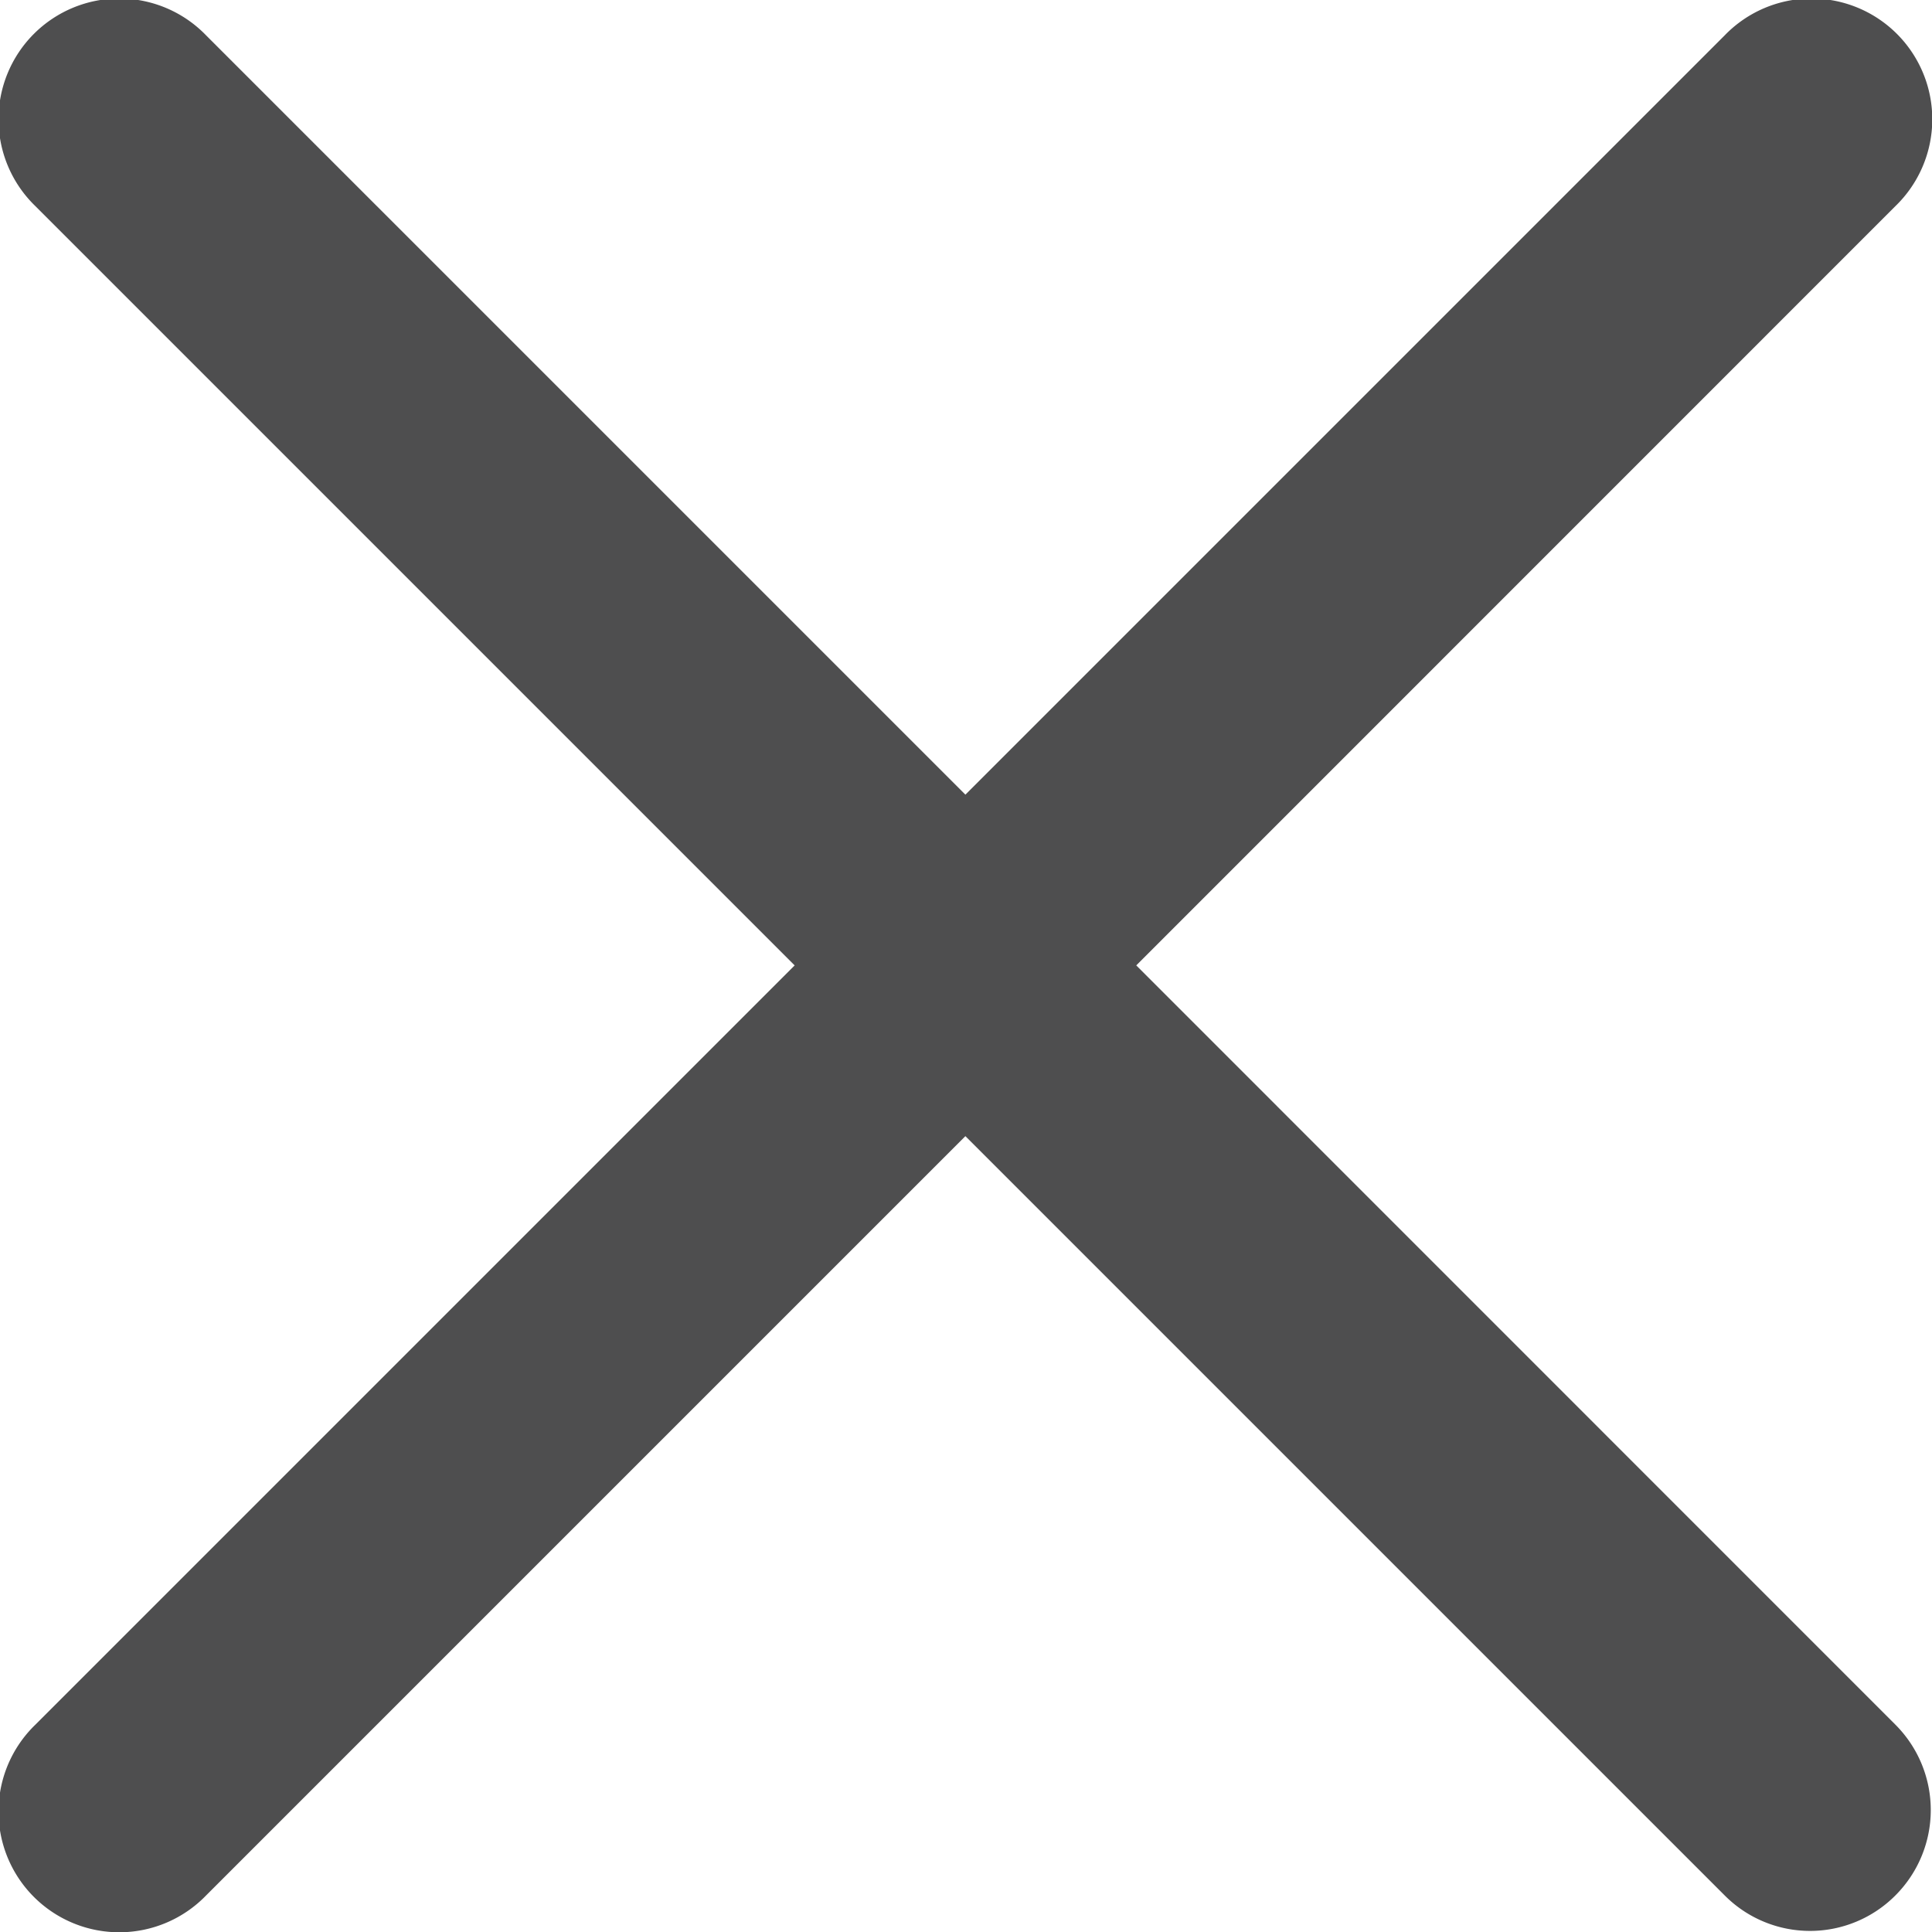 <svg xmlns="http://www.w3.org/2000/svg" width="16" height="16" viewBox="0 0 16 16"><path fill="#4e4e4f" d="M9.41 7.995l6.287-6.288A1 1 0 1 0 14.283.293L7.995 6.581 1.707.293A1 1 0 1 0 .293 1.707l6.288 6.288-6.288 6.288a1 1 0 1 0 1.414 1.414l6.288-6.288 6.288 6.288a.997.997 0 0 0 1.414 0 1 1 0 0 0 0-1.414z"/></svg>